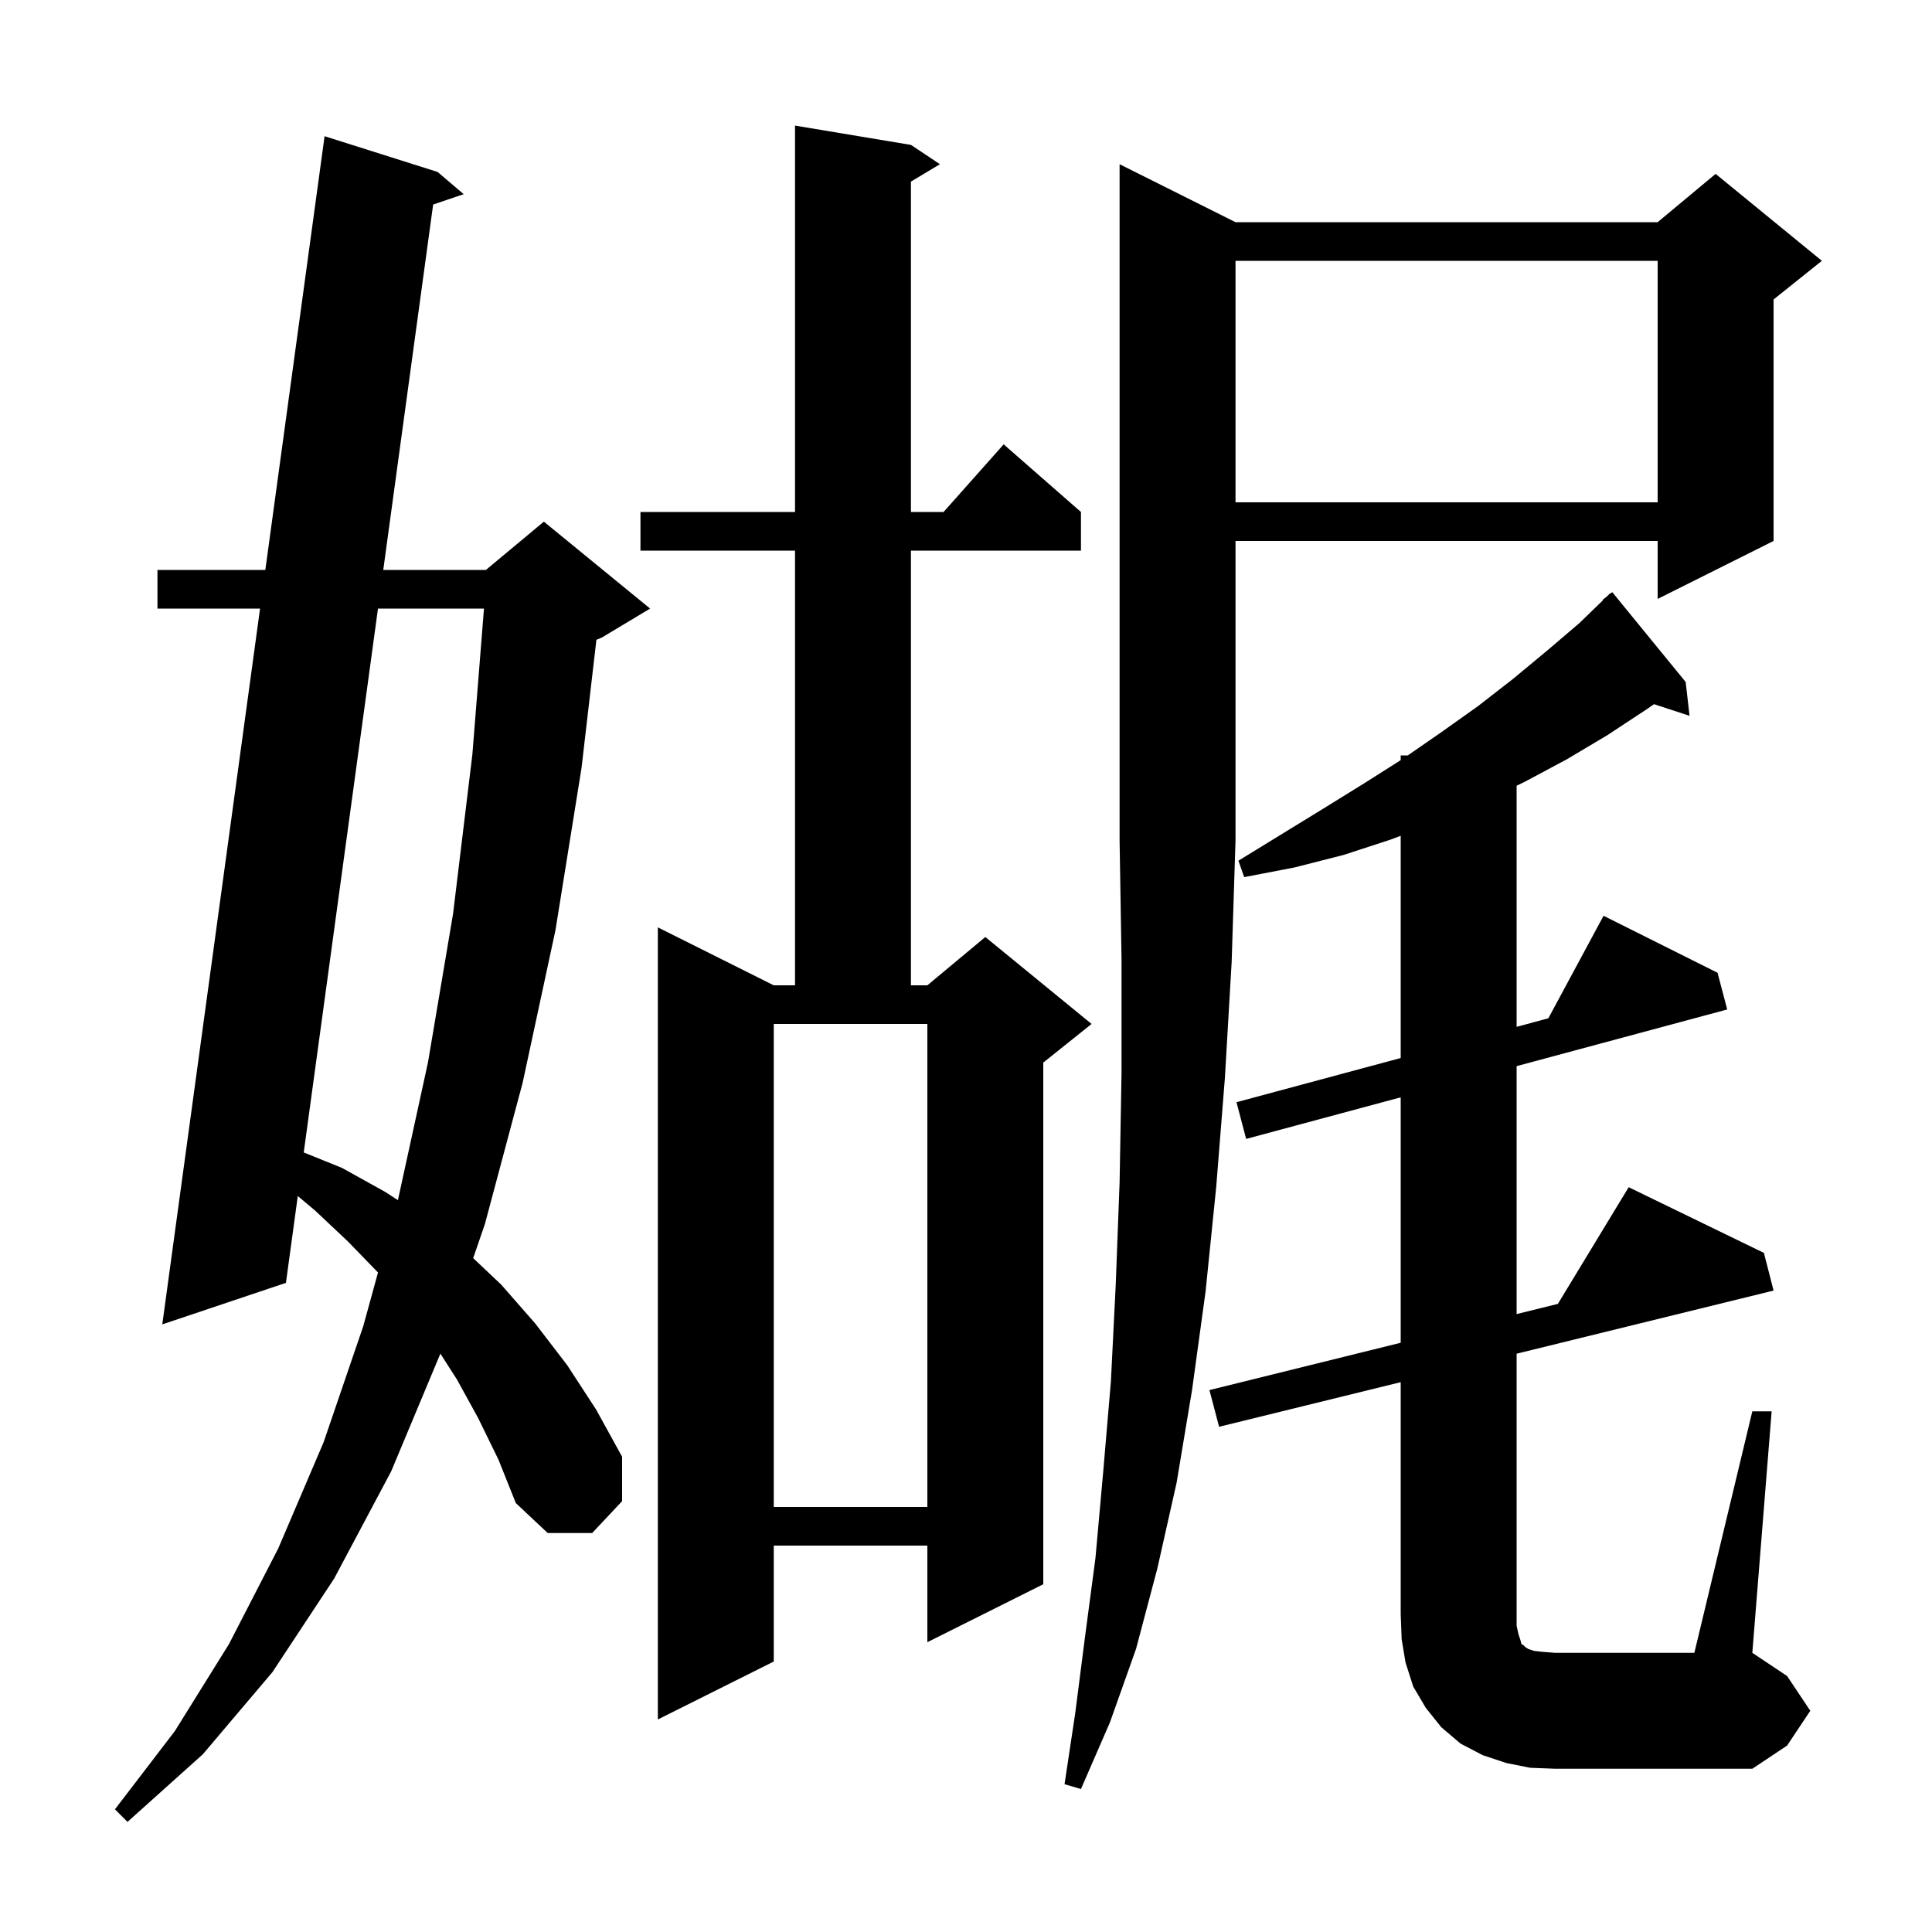 <svg xmlns="http://www.w3.org/2000/svg" xmlns:xlink="http://www.w3.org/1999/xlink" version="1.1" baseProfile="full" viewBox="0 0 200 200" width="200" height="200"><g fill="currentColor"><path d="M 49.5 146.8 L 47.3 142.8 L 45.588 140.129 L 40.5 152.3 L 34.6 163.4 L 28.2 173.1 L 21.0 181.6 L 13.2 188.6 L 11.9 187.3 L 18.1 179.2 L 23.7 170.2 L 28.8 160.3 L 33.5 149.3 L 37.6 137.3 L 39.131 131.729 L 36.0 128.5 L 32.6 125.3 L 30.827 123.814 L 29.6 132.8 L 16.8 137.1 L 26.921 63.0 L 16.3 63.0 L 16.3 59.0 L 27.467 59.0 L 33.6 14.1 L 45.3 17.8 L 48.0 20.1 L 44.839 21.173 L 39.675 59.0 L 50.3 59.0 L 56.3 54.0 L 67.3 63.0 L 62.3 66.0 L 61.739 66.234 L 60.2 79.5 L 57.5 96.3 L 54.1 112.1 L 50.2 126.7 L 48.984 130.242 L 51.9 133.0 L 55.4 137.0 L 58.7 141.3 L 61.7 145.9 L 64.4 150.8 L 64.4 155.4 L 61.3 158.7 L 56.7 158.7 L 53.4 155.6 L 51.6 151.1 Z M 127.9 23.0 L 171.6 23.0 L 177.6 18.0 L 188.6 27.0 L 183.6 31.0 L 183.6 56.0 L 171.6 62.0 L 171.6 56.0 L 127.9 56.0 L 127.9 87.0 L 127.5 99.6 L 126.8 111.6 L 125.9 122.9 L 124.8 133.7 L 123.4 143.9 L 121.8 153.5 L 119.8 162.4 L 117.6 170.7 L 114.9 178.3 L 111.9 185.2 L 110.2 184.7 L 111.3 177.4 L 112.3 169.6 L 113.4 161.3 L 114.2 152.4 L 115.0 143.0 L 115.5 133.0 L 115.9 122.4 L 116.1 111.1 L 116.1 99.3 L 115.9 87.0 L 115.9 17.0 Z M 158.4 183.0 L 155.9 182.5 L 153.5 181.7 L 151.2 180.5 L 149.2 178.8 L 147.6 176.8 L 146.3 174.6 L 145.5 172.1 L 145.1 169.7 L 145.0 167.1 L 145.0 143.082 L 126.2 147.7 L 125.2 143.9 L 145.0 139.002 L 145.0 113.595 L 129.0 117.9 L 128.0 114.1 L 145.0 109.526 L 145.0 86.517 L 144.0 86.9 L 139.1 88.5 L 134.0 89.8 L 128.8 90.8 L 128.2 89.1 L 137.0 83.7 L 141.2 81.1 L 145.0 78.69 L 145.0 78.2 L 145.733 78.2 L 149.2 75.8 L 153.0 73.1 L 156.6 70.3 L 160.1 67.4 L 163.5 64.5 L 165.938 62.138 L 165.9 62.1 L 166.344 61.744 L 166.7 61.4 L 166.73 61.436 L 166.9 61.3 L 174.5 70.6 L 174.9 74.1 L 171.22 72.896 L 170.5 73.4 L 166.4 76.1 L 162.2 78.6 L 157.9 80.9 L 157.0 81.34 L 157.0 106.297 L 160.285 105.413 L 166.0 94.8 L 177.8 100.7 L 178.8 104.5 L 157.0 110.366 L 157.0 136.033 L 161.271 134.977 L 168.6 122.9 L 182.6 129.7 L 183.6 133.6 L 157.0 140.134 L 157.0 168.3 L 157.2 169.2 L 157.4 169.8 L 157.5 170.2 L 157.7 170.3 L 157.9 170.5 L 158.2 170.7 L 158.8 170.9 L 159.7 171.0 L 161.0 171.1 L 175.4 171.1 L 181.4 146.1 L 183.4 146.1 L 181.4 171.1 L 185.0 173.5 L 187.4 177.1 L 185.0 180.7 L 181.4 183.1 L 161.0 183.1 Z M 94.3 15.0 L 97.3 17.0 L 94.3 18.8 L 94.3 53.0 L 97.678 53.0 L 103.9 46.0 L 111.9 53.0 L 111.9 57.0 L 94.3 57.0 L 94.3 102.0 L 96.0 102.0 L 102.0 97.0 L 113.0 106.0 L 108.0 110.0 L 108.0 164.0 L 96.0 170.0 L 96.0 160.0 L 80.1 160.0 L 80.1 172.0 L 68.1 178.0 L 68.1 96.0 L 80.1 102.0 L 82.3 102.0 L 82.3 57.0 L 66.3 57.0 L 66.3 53.0 L 82.3 53.0 L 82.3 13.0 Z M 80.1 156.0 L 96.0 156.0 L 96.0 106.0 L 80.1 106.0 Z M 39.129 63.0 L 31.443 119.3 L 35.4 120.9 L 39.9 123.4 L 41.189 124.239 L 41.2 124.2 L 44.3 110.0 L 46.9 94.6 L 48.9 78.1 L 50.101 63.0 Z M 127.9 27.0 L 127.9 52.0 L 171.6 52.0 L 171.6 27.0 Z "/></g></svg>